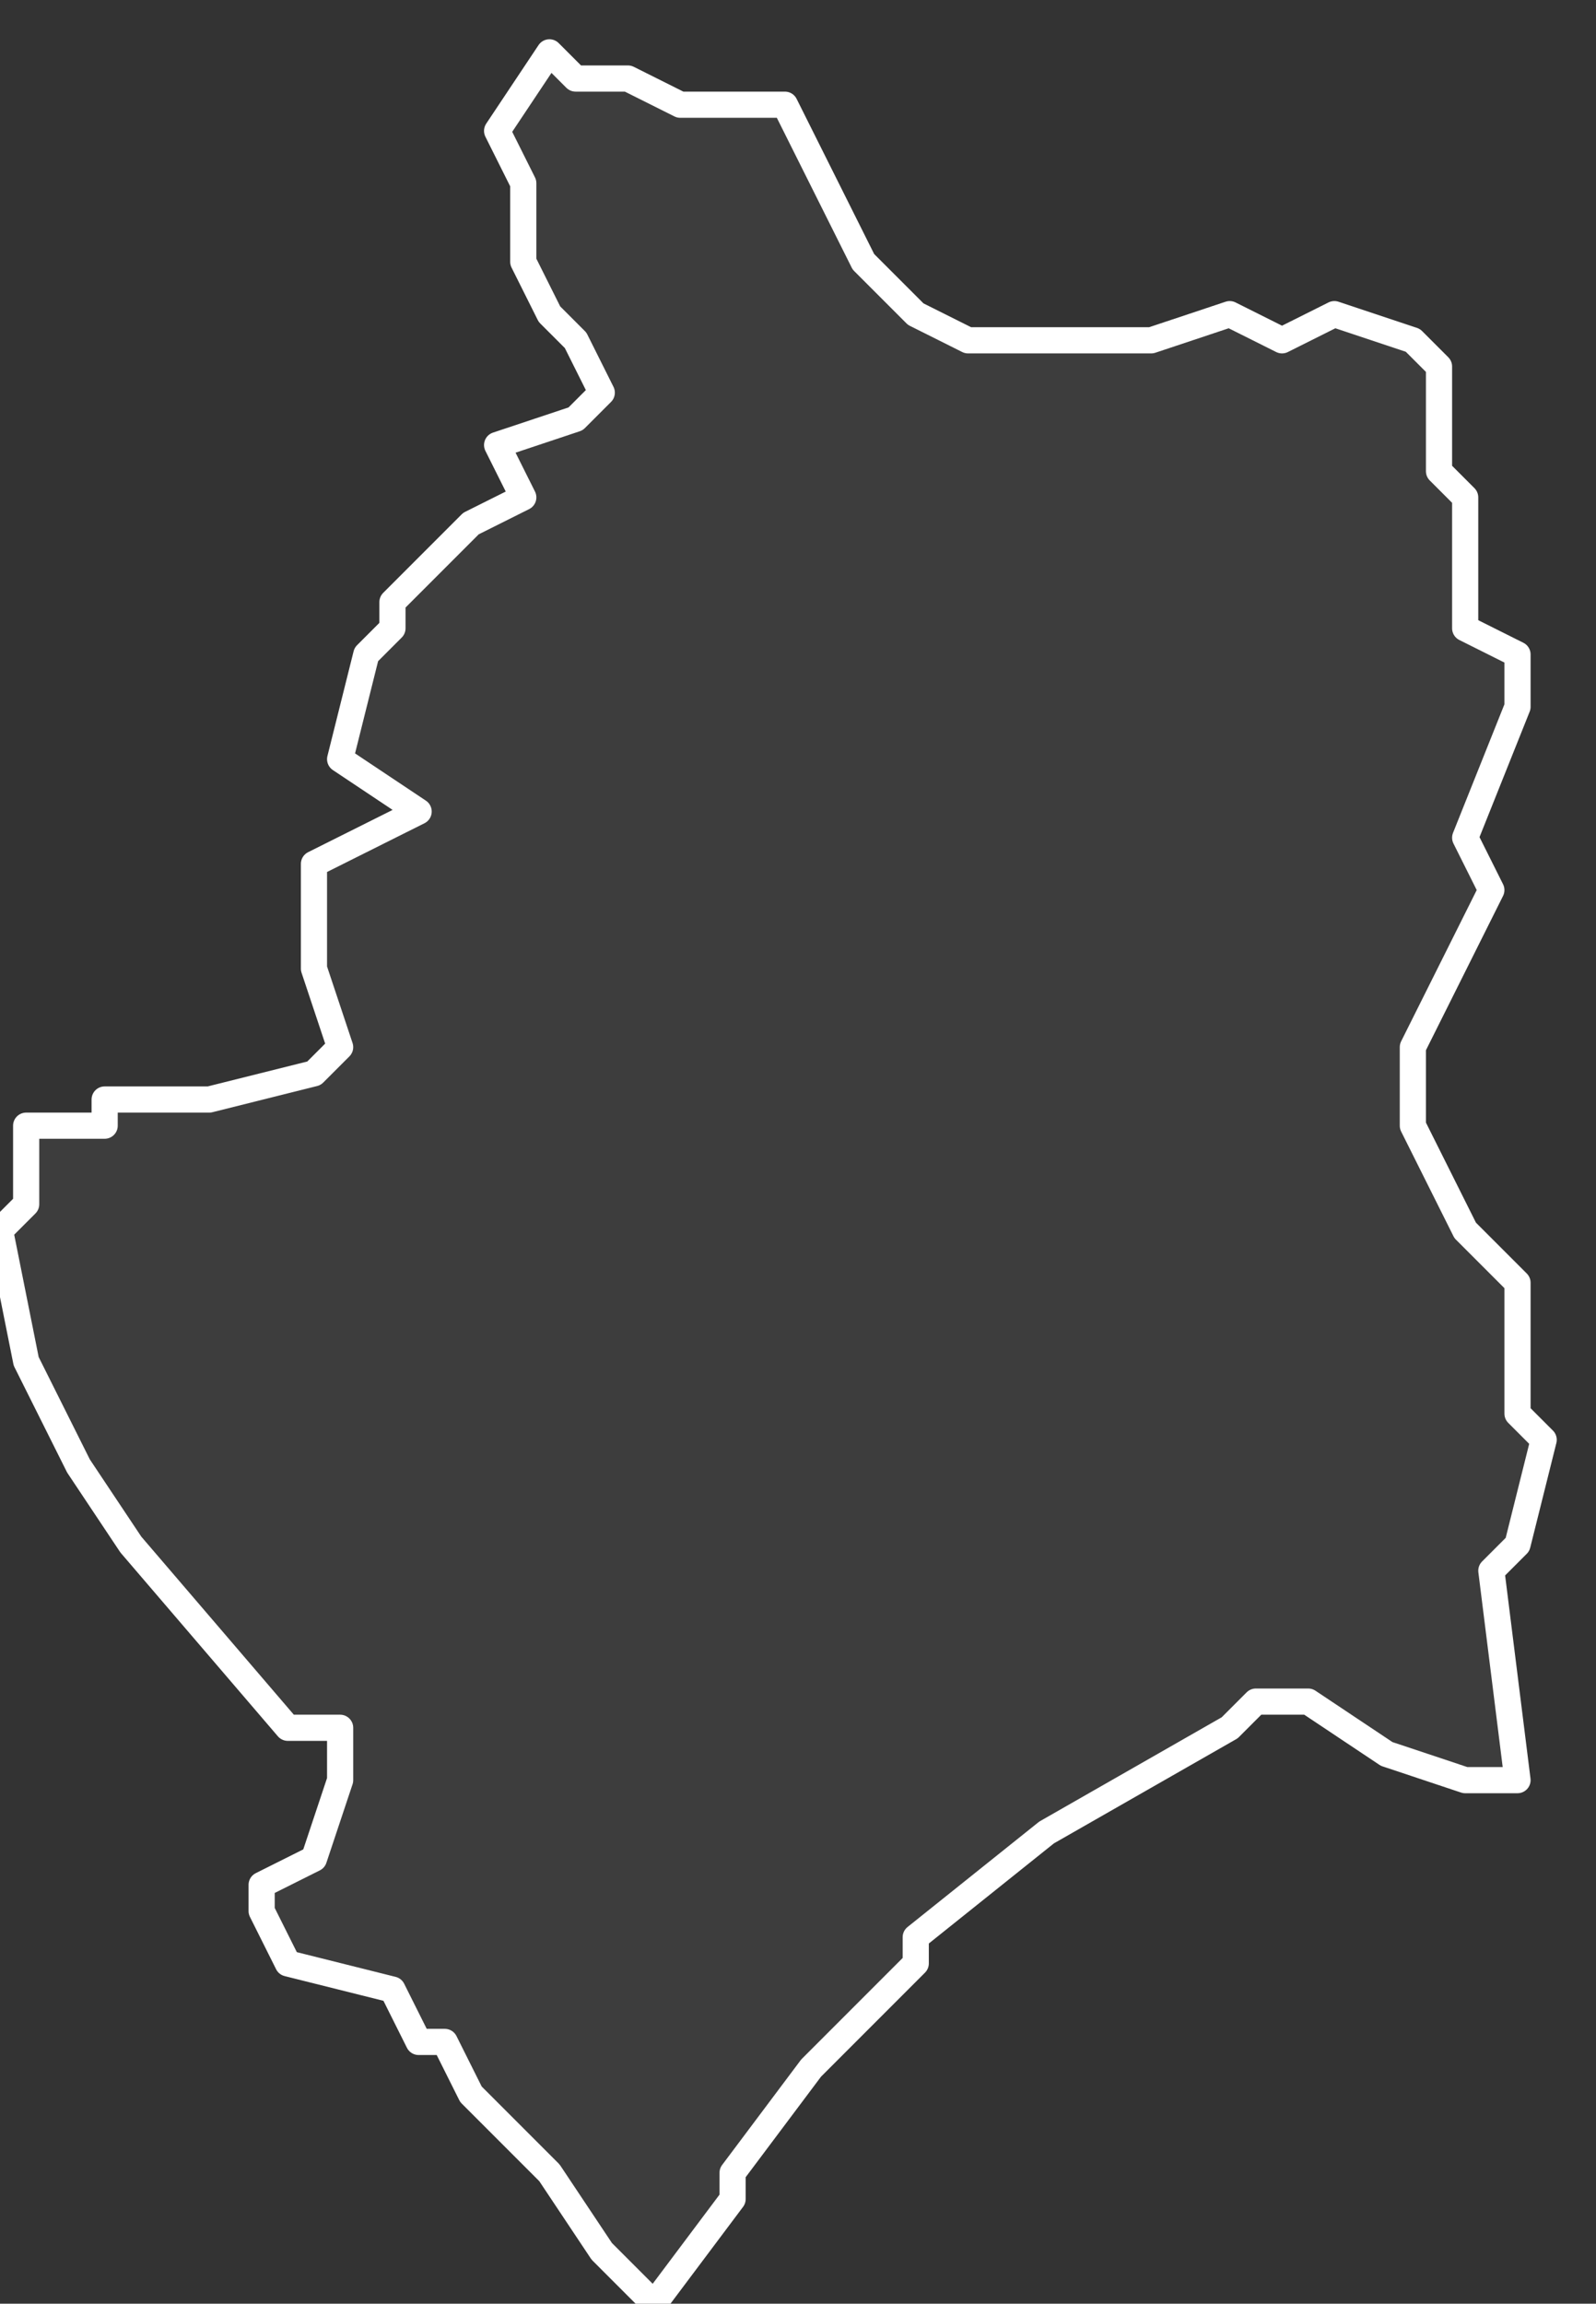 <svg xmlns="http://www.w3.org/2000/svg" version="1.2" viewBox="7.12 -65.552 0.061 0.088"><rect x="7.12" y="-65.552" width="0.061" height="0.088" fill="#333333" stroke="none"/><g><path fill="#fff" fill-opacity=".05" fill-rule="evenodd" stroke="#fff" stroke-linecap="round" stroke-linejoin="round" stroke-width=".001" d="m7.121-65.506 0-.003.003-0.0 0-.001.004-0.0.004-.001.001-.001-.001-.003-0-.004.004-.002-.003-.002.001-.004.001-.001 0-.001.003-.003.002-.001-.001-.002.003-.001.001-.001-.001-.002-.001-.001-.001-.002 0-.003-.001-.002.002-.003.001.001.002-0.0.002.001.004 0.0.003.006.002.002.002.001.003 0.0.004-0.0.003-.001.002.001.002-.001.003.001.001.001 0.0.004.001.001-0.0.002 0.0.003.002.001 0.0.002-.002.005.001.002-.003.006 0.0.003.002.004.002.002 0.0.003-0.0.002.001.001-.001.004-.001.001.001.008-.002 0-.003-.001-.003-.002-.002-0-.001.001-.007.004-.005.004 0.0.001-.004.004-.003.004-0.0.001-.003.004-.002-.002-.002-.003-.003-.003-.001-.002-.001-0-.001-.002-.004-.001-.001-.002 0-.001.002-.001.001-.003-0-.002-.002-0-.006-.007-.002-.003-.001-.002-.001-.002-.001-.005Z" class="polygon"/></g></svg>